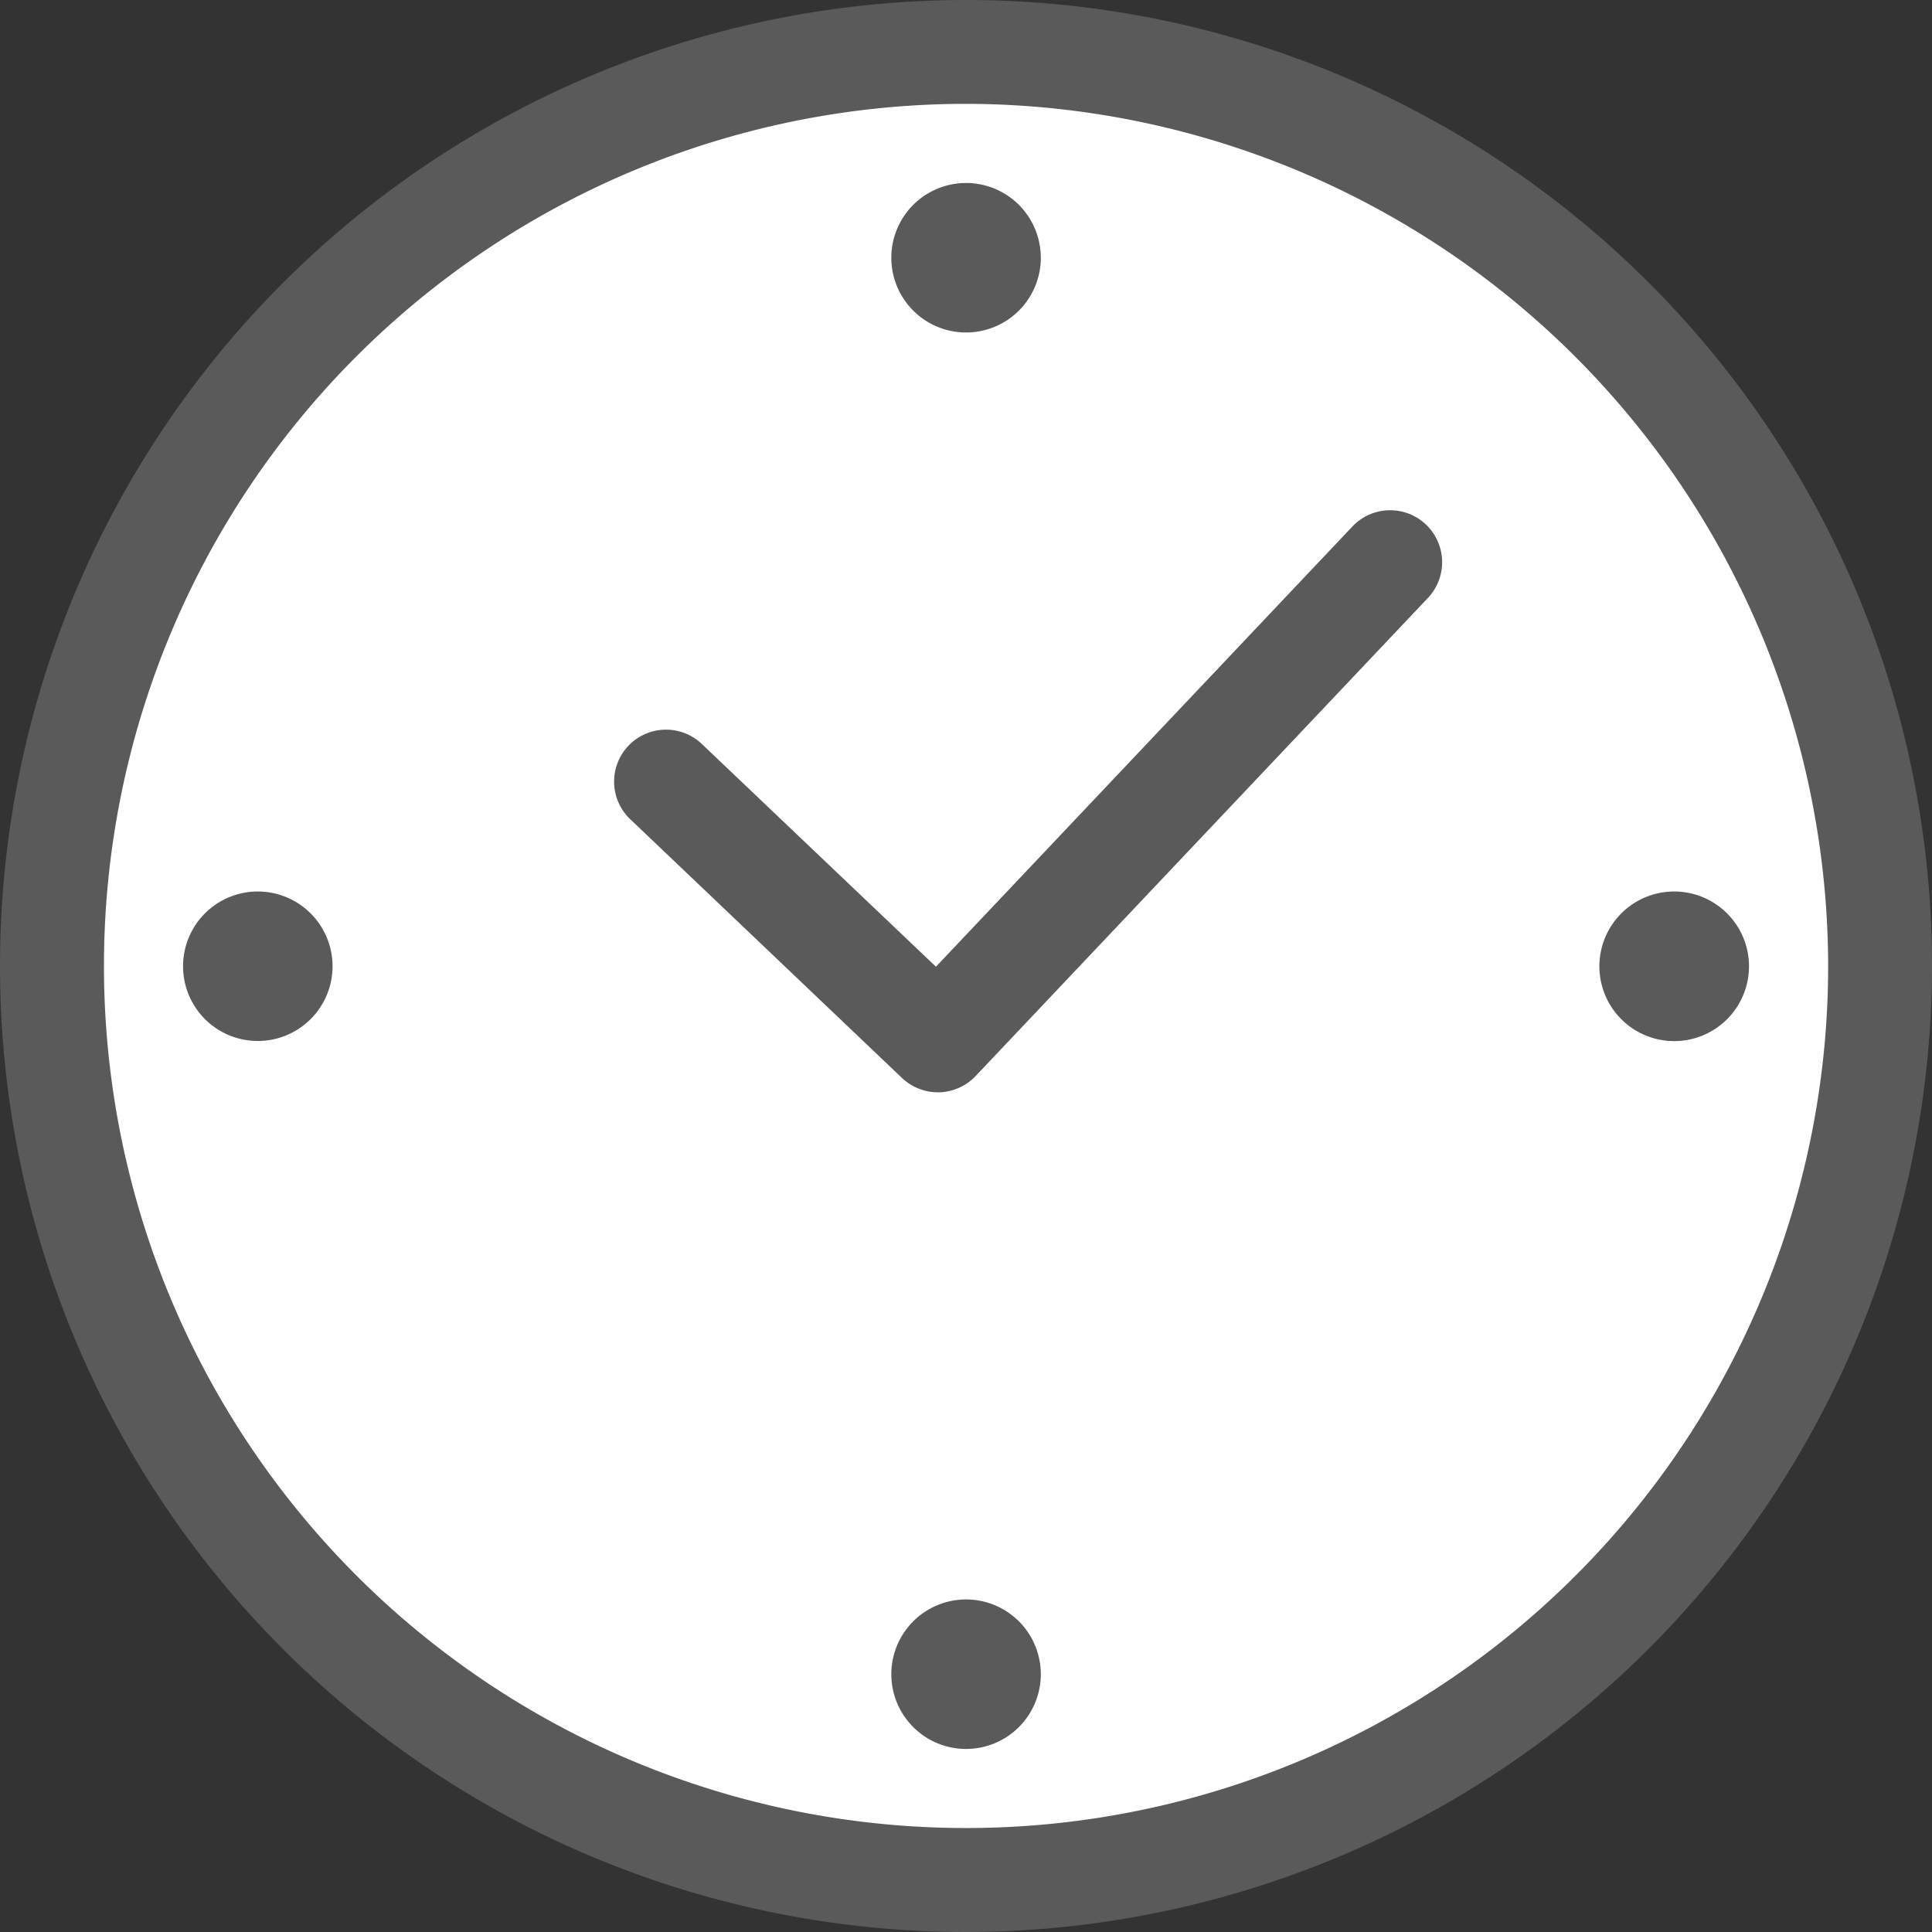 <svg xmlns="http://www.w3.org/2000/svg" xmlns:xlink="http://www.w3.org/1999/xlink" width="32" height="32" viewBox="0 0 32 32">
  <rect x="0" y="0" width="32" height="32" fill="#333333" stroke="none"/>
  <defs>
    <clipPath id="clip-path">
      <rect id="長方形_186" data-name="長方形 186" width="32" height="32" fill="none"/>
    </clipPath>
  </defs>
  <g id="icon_time" transform="translate(0 0)">
    <g id="グループ_156" data-name="グループ 156" transform="translate(0 0)" clip-path="url(#clip-path)">
      <path id="パス_764" data-name="パス 764" d="M30.88,15.74A15.14,15.14,0,1,1,15.741.6,15.138,15.138,0,0,1,30.88,15.74" transform="translate(0.26 0.261)" fill="#fff"/>
      <path id="パス_765" data-name="パス 765" d="M16,32A16,16,0,1,1,32,16,16.02,16.02,0,0,1,16,32M16,1.72A14.279,14.279,0,1,0,30.28,16,14.3,14.3,0,0,0,16,1.72" transform="translate(0 0)" fill="#5a5a5a"/>
      <path id="パス_766" data-name="パス 766" d="M12.457,15.538a.864.864,0,0,1-.595-.238l-4.5-4.285A.859.859,0,0,1,8.547,9.768l3.878,3.69,6.906-7.3A.861.861,0,0,1,20.583,7.34l-7.5,7.928a.866.866,0,0,1-.6.27h-.023" transform="translate(3.077 2.554)" fill="#5a5a5a"/>
      <path id="パス_767" data-name="パス 767" d="M12.773,3.351a1.238,1.238,0,1,1-1.237-1.237,1.238,1.238,0,0,1,1.237,1.237" transform="translate(4.466 0.917)" fill="#5a5a5a"/>
      <path id="パス_768" data-name="パス 768" d="M12.773,19.715a1.238,1.238,0,1,1-1.237-1.237,1.238,1.238,0,0,1,1.237,1.237" transform="translate(4.466 8.014)" fill="#5a5a5a"/>
      <path id="パス_769" data-name="パス 769" d="M4.591,11.534A1.238,1.238,0,1,1,3.352,10.3a1.239,1.239,0,0,1,1.239,1.237" transform="translate(0.917 4.466)" fill="#5a5a5a"/>
      <path id="パス_770" data-name="パス 770" d="M20.955,11.534A1.239,1.239,0,1,1,19.718,10.3a1.239,1.239,0,0,1,1.237,1.237" transform="translate(8.014 4.466)" fill="#5a5a5a"/>
    </g>
  </g>
</svg>
